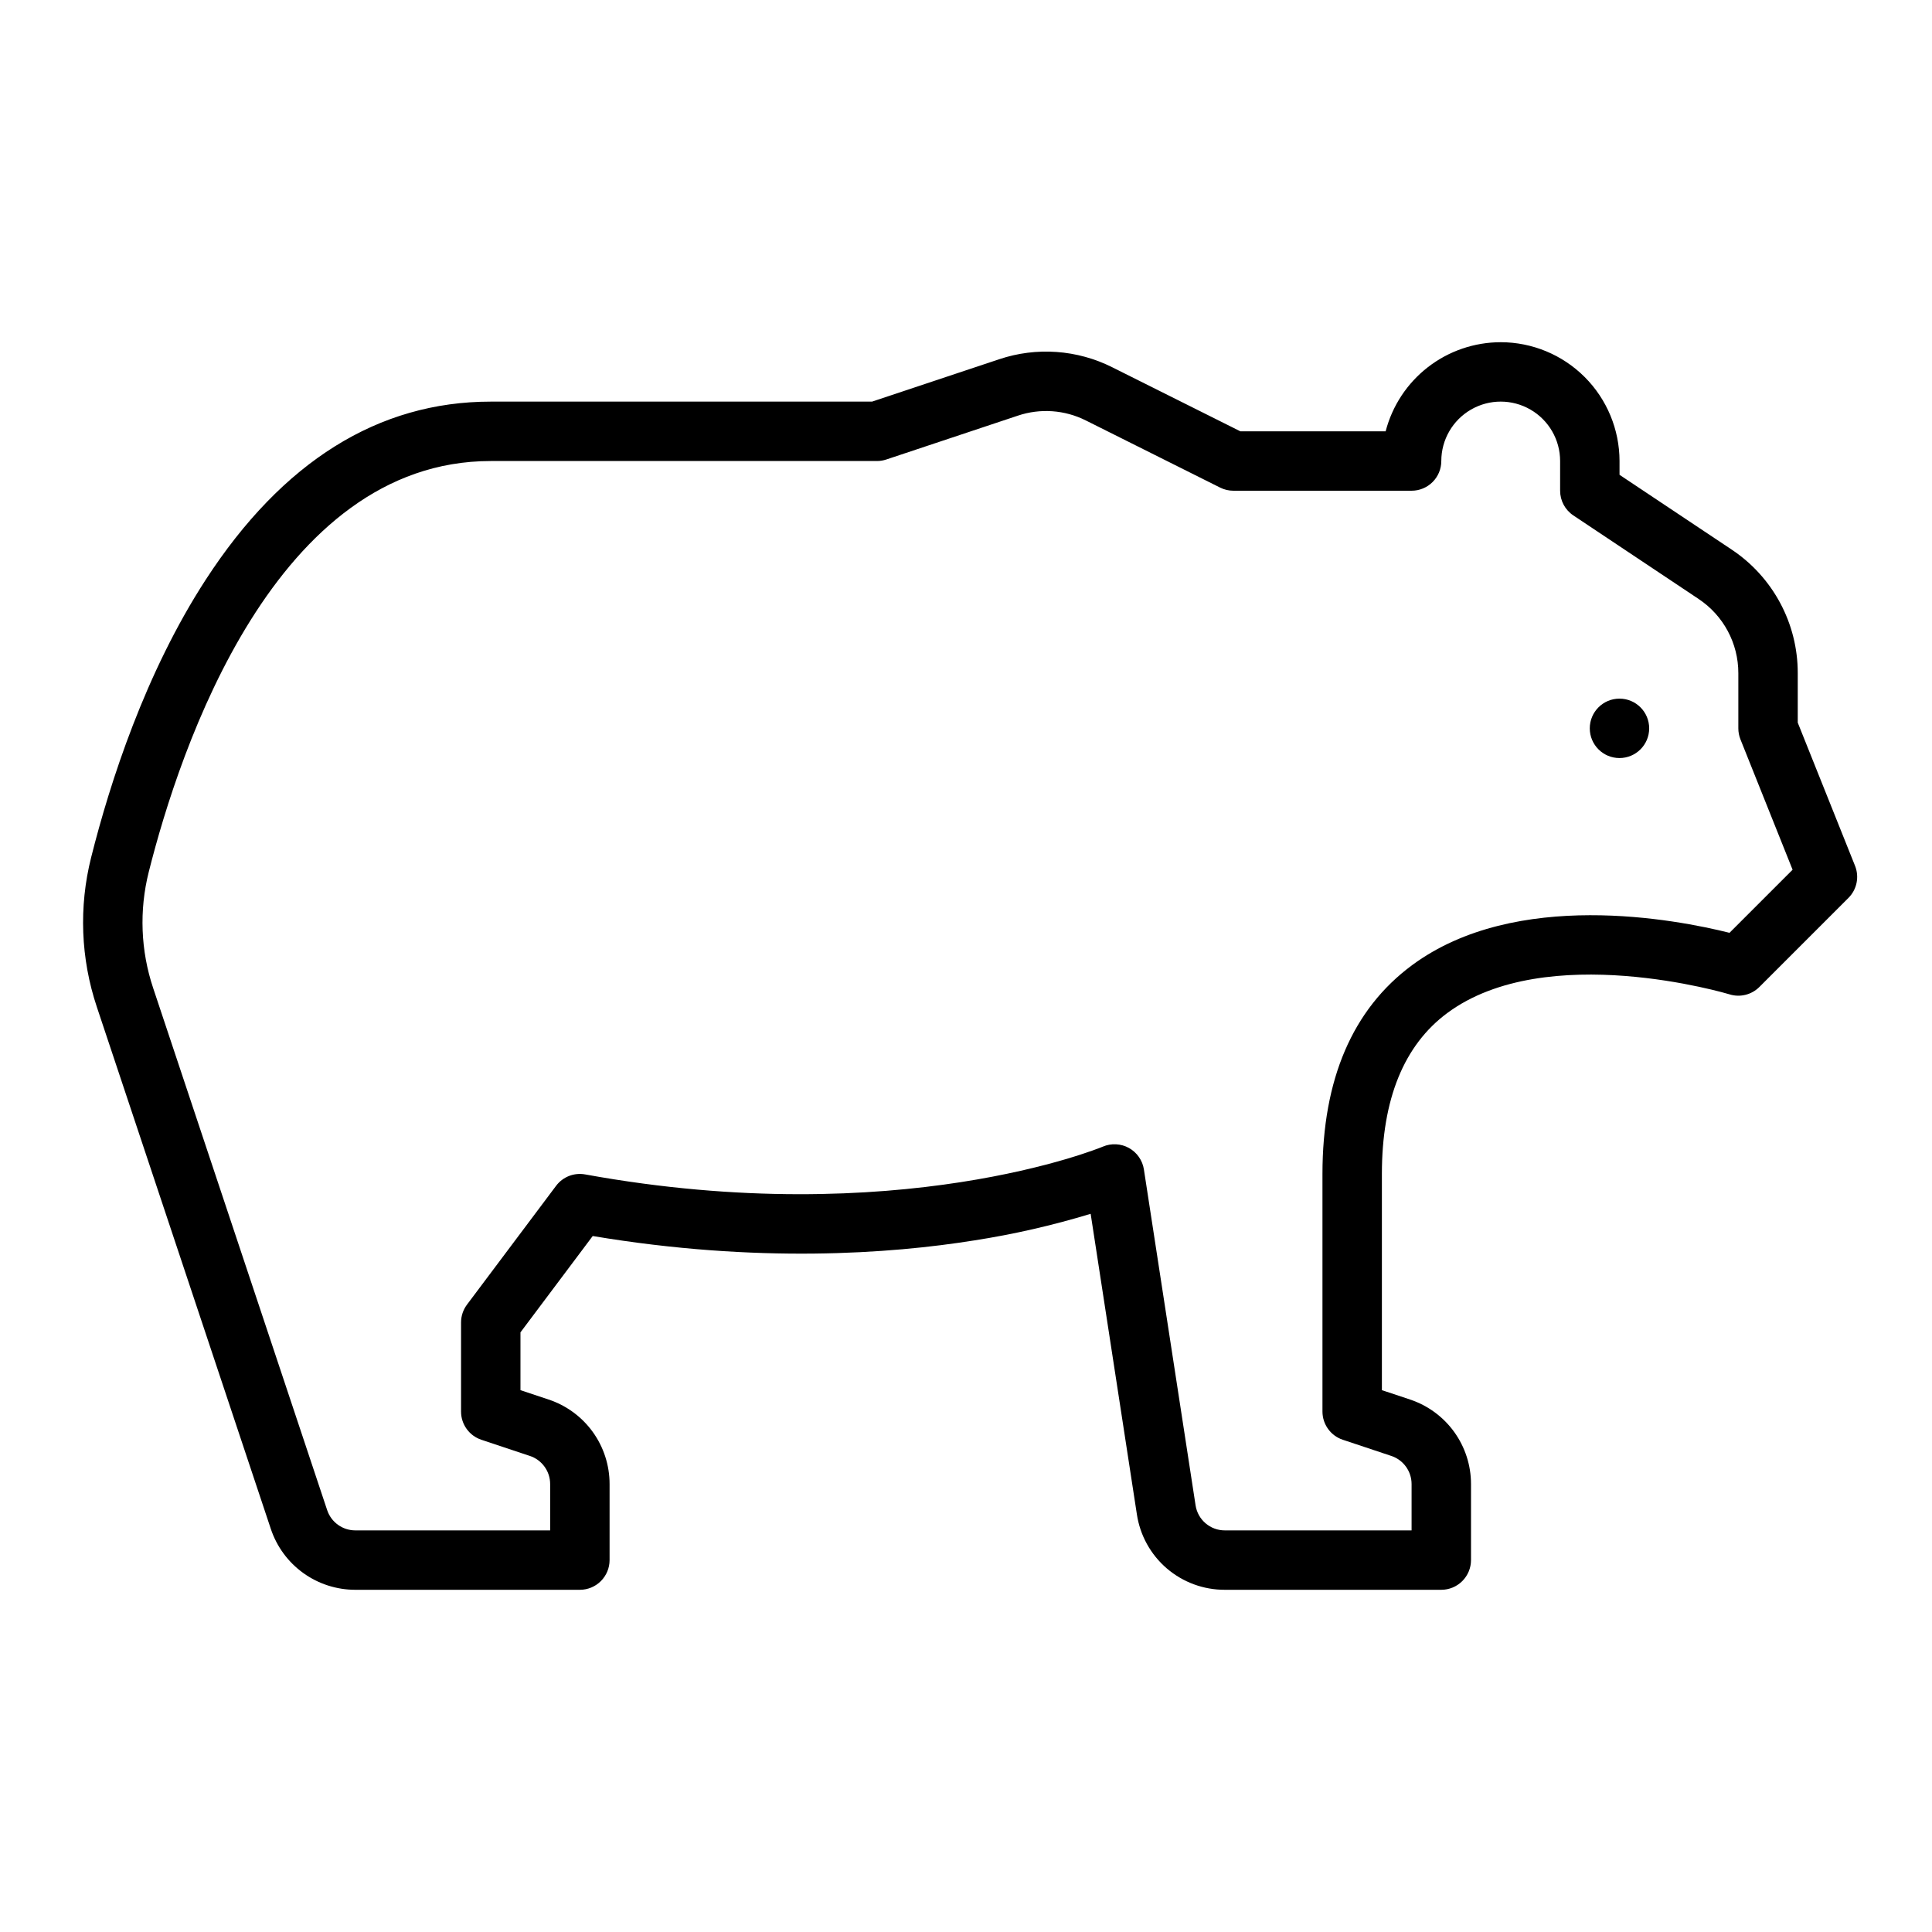 <?xml version="1.0" encoding="UTF-8"?>
<!-- Uploaded to: SVG Repo, www.svgrepo.com, Generator: SVG Repo Mixer Tools -->
<svg fill="#000000" width="800px" height="800px" version="1.1" viewBox="144 144 512 512" xmlns="http://www.w3.org/2000/svg">
 <g>
  <path d="m541.7 234.69c-6.981 0.008-13.758 2.328-19.277 6.602-5.516 4.273-9.461 10.258-11.215 17.012h-38.496l-33.906-16.949c-9.328-4.699-20.145-5.469-30.043-2.141l-33.656 11.219h-101.05c-29.785 0-55.195 15.871-75.523 47.172-16.004 24.641-25.359 53.648-30.387 73.641-3.289 13.078-2.762 26.82 1.516 39.609l46.105 138.31c1.562 4.703 4.57 8.797 8.59 11.695 4.023 2.898 8.855 4.457 13.812 4.453h59.504c2.086 0 4.09-0.832 5.566-2.309 1.473-1.477 2.305-3.477 2.305-5.566v-20.141c0.004-4.957-1.555-9.789-4.453-13.812-2.898-4.019-6.992-7.027-11.695-8.59l-7.469-2.488v-15.32l19.145-25.527c43.609 7.305 78.922 4.715 101.16 1.156 10.418-1.617 20.711-3.973 30.801-7.043l12.246 79.613c0.832 5.586 3.648 10.684 7.934 14.363 4.289 3.676 9.754 5.688 15.402 5.664h57.34c2.09 0 4.09-0.832 5.566-2.309 1.477-1.477 2.309-3.477 2.309-5.566v-20.141c0.004-4.957-1.555-9.789-4.453-13.812-2.898-4.019-6.992-7.027-11.695-8.59l-7.469-2.488v-57.305c0-19.777 5.836-34.133 17.344-42.648 26.281-19.449 74.332-5.078 74.809-4.934l-0.004 0.004c2.789 0.855 5.82 0.102 7.883-1.957l23.617-23.617c2.227-2.227 2.91-5.566 1.742-8.492l-15.184-37.949v-13.121c0.016-13.164-6.566-25.461-17.527-32.75l-29.703-19.805v-3.656c-0.012-8.352-3.332-16.355-9.234-22.258-5.902-5.902-13.906-9.223-22.254-9.23zm52.461 68.051h-0.004c6.578 4.371 10.527 11.75 10.52 19.648v14.637c0 1 0.191 1.992 0.562 2.922l13.816 34.539-16.719 16.719c-14.098-3.527-56.582-11.766-84.109 8.566-15.766 11.645-23.762 30.262-23.762 55.332v62.977c0.004 3.391 2.172 6.398 5.387 7.469l12.848 4.285v-0.004c3.219 1.07 5.387 4.082 5.383 7.469v12.27h-49.469c-3.891 0.02-7.207-2.824-7.781-6.676l-13.691-88.988 0.004 0.004c-0.375-2.402-1.836-4.496-3.957-5.68-2.125-1.18-4.676-1.316-6.914-0.363-0.535 0.227-54.273 22.445-137.2 7.367-2.934-0.535-5.918 0.633-7.707 3.019l-23.617 31.488h0.004c-1.023 1.363-1.574 3.019-1.574 4.723v23.617c0 3.391 2.168 6.398 5.379 7.469l12.852 4.285v-0.004c3.219 1.07 5.387 4.082 5.383 7.469v12.27h-51.629c-3.387 0.004-6.398-2.164-7.469-5.383l-46.102-138.31c-3.328-9.938-3.734-20.621-1.18-30.789 8.23-32.746 33.547-108.91 90.637-108.91h102.34c0.848 0 1.688-0.137 2.488-0.406l34.859-11.617c5.938-2 12.43-1.539 18.027 1.277l35.566 17.781c1.094 0.551 2.301 0.836 3.523 0.836h47.23c2.09 0 4.09-0.832 5.566-2.305 1.477-1.477 2.305-3.481 2.305-5.566 0-5.625 3.004-10.824 7.875-13.637 4.871-2.812 10.871-2.812 15.742 0s7.871 8.012 7.871 13.637v7.871c0 2.633 1.316 5.09 3.508 6.547z"/>
  <path d="m581.05 337.02c0 4.348-3.523 7.871-7.871 7.871s-7.871-3.523-7.871-7.871c0-4.348 3.523-7.875 7.871-7.875s7.871 3.527 7.871 7.875"/>
 </g>
</svg>